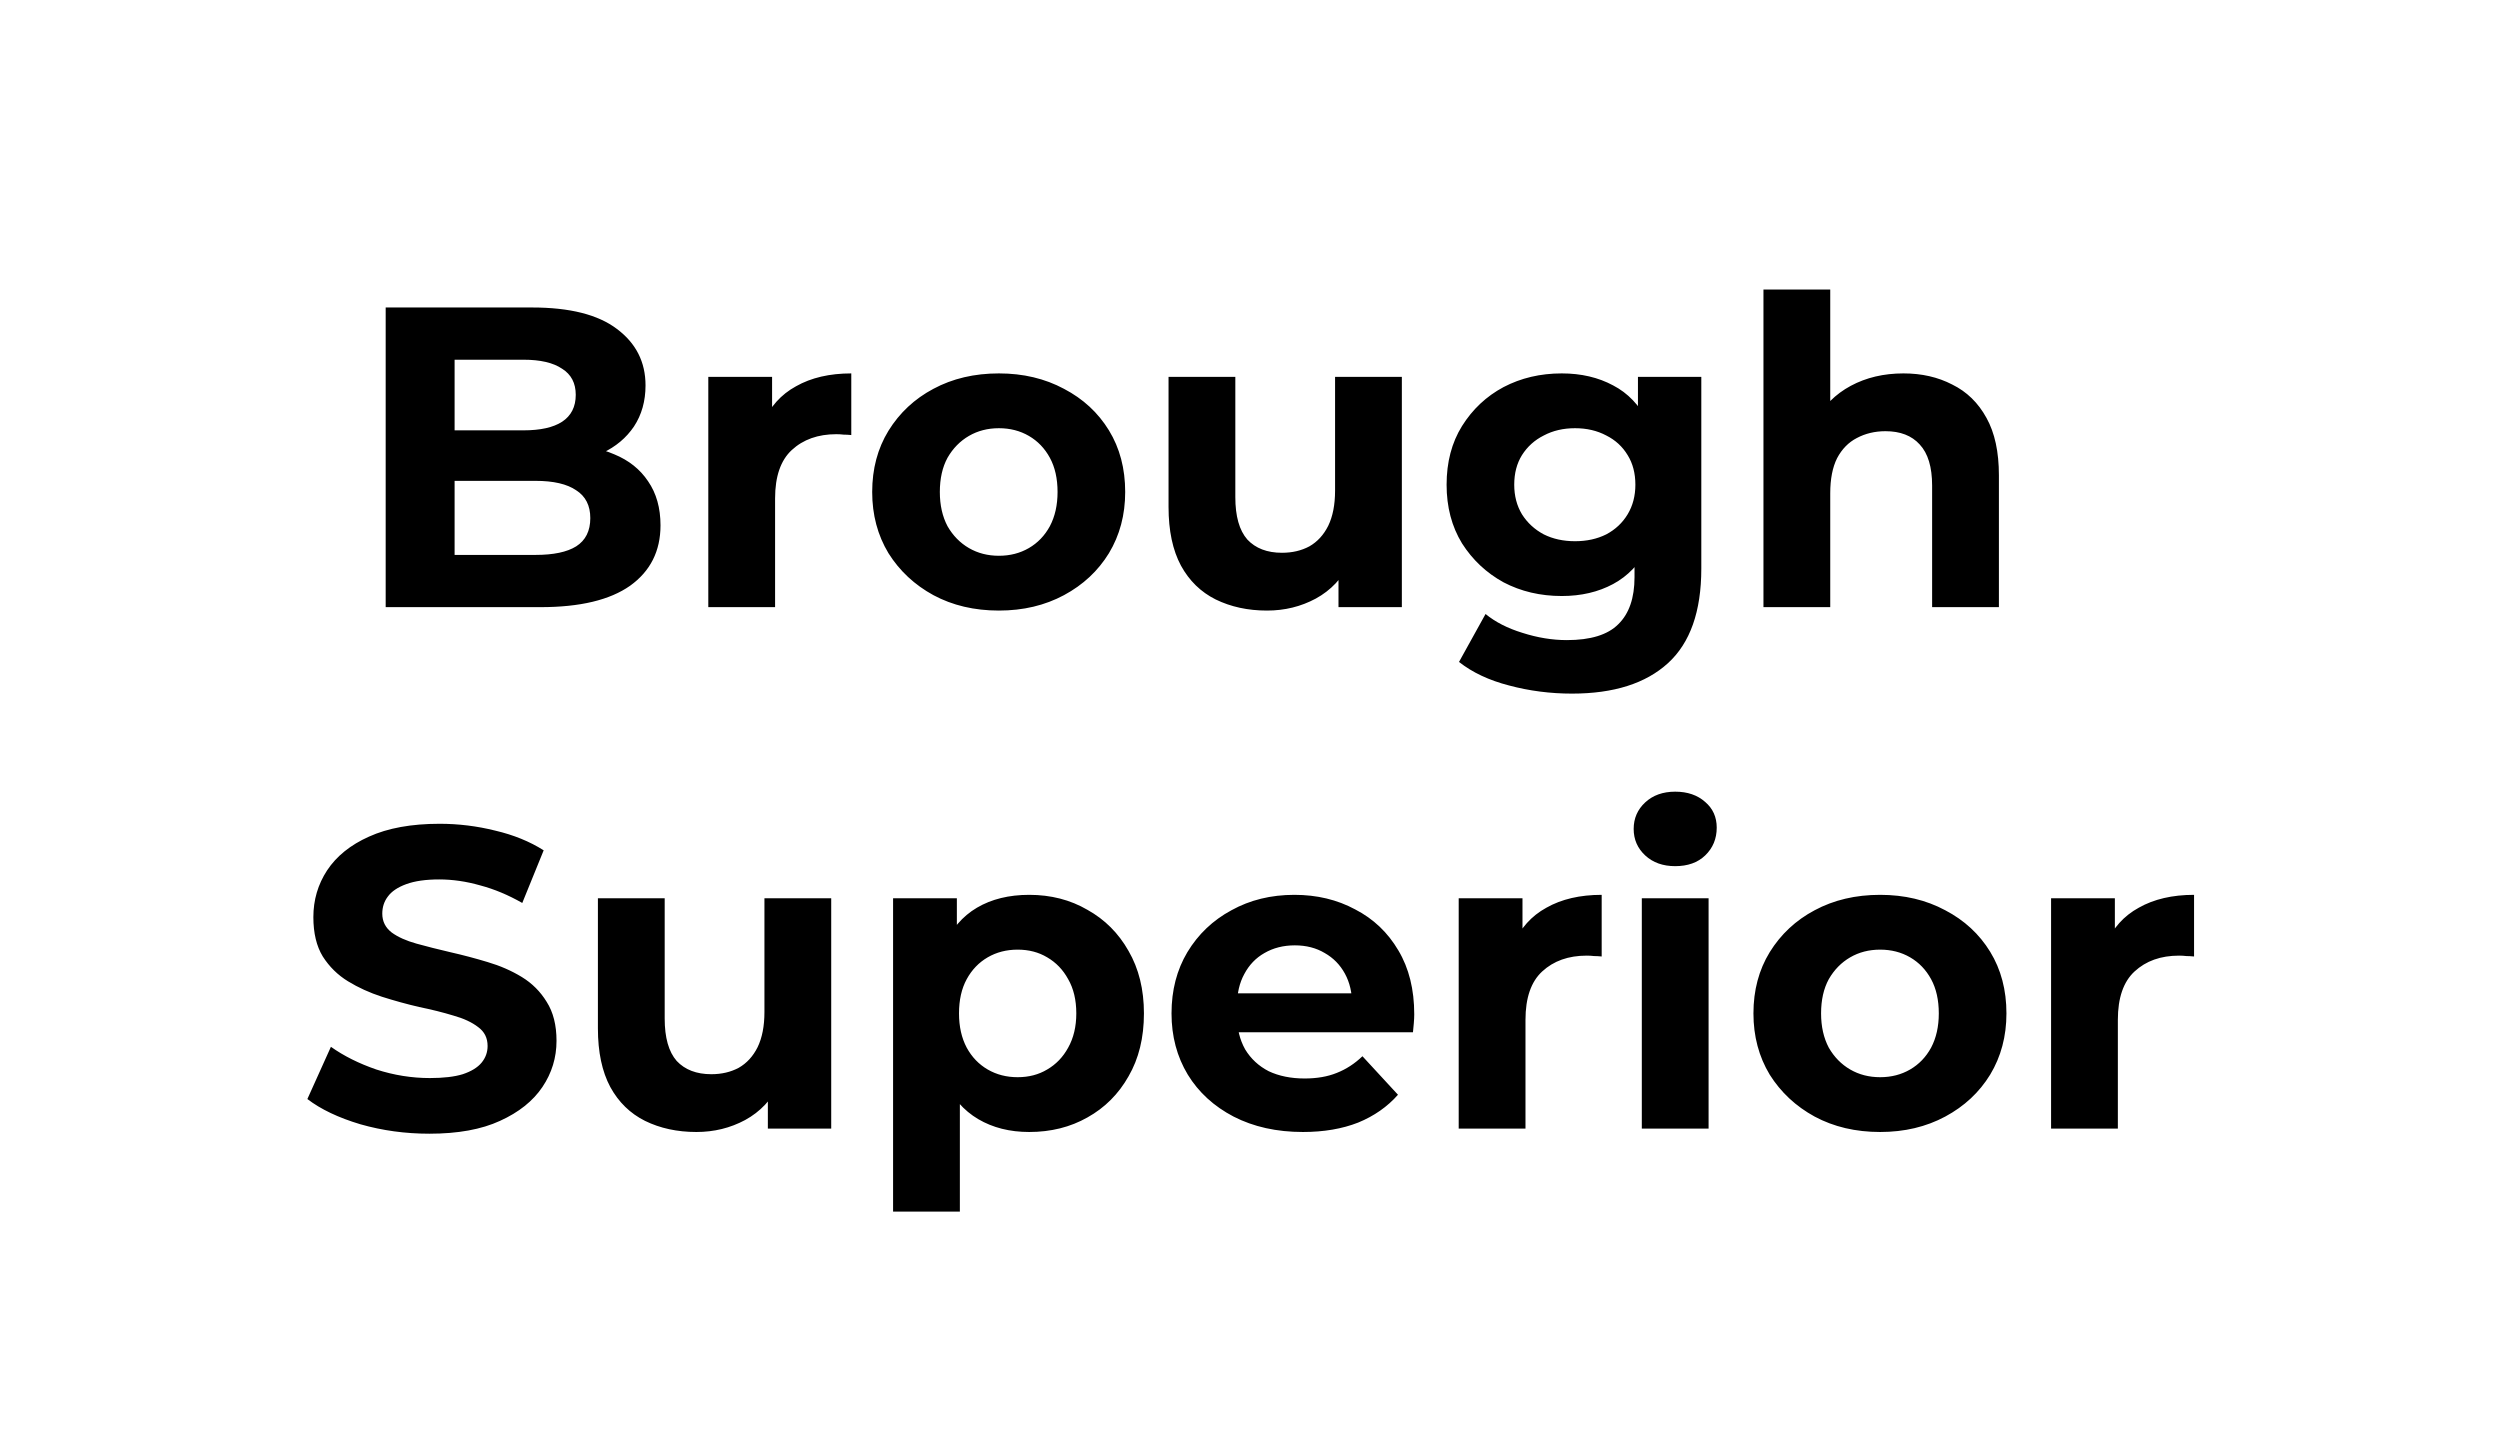 <svg width="350" height="200" viewBox="0 0 350 200" fill="none" xmlns="http://www.w3.org/2000/svg">
<g clip-path="url(#clip0_517_267)">
<path d="M53.995 85V43.048H74.492C79.766 43.048 83.721 44.047 86.358 46.044C89.035 48.042 90.374 50.679 90.374 53.956C90.374 56.153 89.834 58.071 88.755 59.709C87.677 61.307 86.198 62.546 84.321 63.425C82.443 64.304 80.285 64.743 77.848 64.743L78.987 62.286C81.624 62.286 83.961 62.725 85.999 63.605C88.036 64.444 89.615 65.702 90.733 67.38C91.892 69.058 92.471 71.116 92.471 73.553C92.471 77.149 91.053 79.966 88.216 82.003C85.379 84.001 81.204 85 75.691 85H53.995ZM63.644 77.688H74.971C77.488 77.688 79.386 77.289 80.665 76.49C81.983 75.651 82.642 74.332 82.642 72.534C82.642 70.776 81.983 69.478 80.665 68.639C79.386 67.76 77.488 67.32 74.971 67.32H62.925V60.248H73.293C75.65 60.248 77.448 59.849 78.687 59.05C79.966 58.211 80.605 56.952 80.605 55.274C80.605 53.636 79.966 52.417 78.687 51.618C77.448 50.779 75.65 50.36 73.293 50.36H63.644V77.688ZM99.162 85V52.757H108.092V61.866L106.834 59.23C107.793 56.952 109.331 55.234 111.449 54.075C113.566 52.877 116.143 52.277 119.18 52.277V60.907C118.78 60.868 118.421 60.848 118.101 60.848C117.781 60.808 117.442 60.788 117.082 60.788C114.525 60.788 112.447 61.527 110.849 63.005C109.291 64.444 108.512 66.701 108.512 69.777V85H99.162ZM139.847 85.48C136.411 85.48 133.355 84.76 130.678 83.322C128.041 81.884 125.943 79.926 124.385 77.449C122.867 74.931 122.107 72.075 122.107 68.878C122.107 65.642 122.867 62.785 124.385 60.308C125.943 57.791 128.041 55.833 130.678 54.435C133.355 52.997 136.411 52.277 139.847 52.277C143.243 52.277 146.28 52.997 148.957 54.435C151.634 55.833 153.731 57.771 155.25 60.248C156.768 62.725 157.527 65.602 157.527 68.878C157.527 72.075 156.768 74.931 155.25 77.449C153.731 79.926 151.634 81.884 148.957 83.322C146.28 84.76 143.243 85.48 139.847 85.48ZM139.847 77.808C141.405 77.808 142.804 77.449 144.042 76.73C145.281 76.01 146.26 74.991 146.979 73.673C147.698 72.314 148.058 70.716 148.058 68.878C148.058 67.001 147.698 65.402 146.979 64.084C146.26 62.765 145.281 61.747 144.042 61.027C142.804 60.308 141.405 59.949 139.847 59.949C138.289 59.949 136.891 60.308 135.652 61.027C134.413 61.747 133.414 62.765 132.655 64.084C131.936 65.402 131.577 67.001 131.577 68.878C131.577 70.716 131.936 72.314 132.655 73.673C133.414 74.991 134.413 76.01 135.652 76.73C136.891 77.449 138.289 77.808 139.847 77.808ZM177.381 85.48C174.704 85.48 172.306 84.96 170.189 83.921C168.111 82.882 166.493 81.304 165.334 79.187C164.176 77.029 163.596 74.292 163.596 70.976V52.757H172.946V69.598C172.946 72.275 173.505 74.252 174.624 75.531C175.782 76.769 177.401 77.389 179.478 77.389C180.917 77.389 182.195 77.089 183.314 76.49C184.433 75.85 185.312 74.892 185.951 73.613C186.59 72.294 186.91 70.656 186.91 68.699V52.757H196.259V85H187.389V76.13L189.007 78.707C187.929 80.945 186.33 82.643 184.213 83.801C182.135 84.92 179.858 85.48 177.381 85.48ZM220.083 97.106C217.047 97.106 214.11 96.727 211.273 95.968C208.477 95.248 206.139 94.15 204.261 92.671L207.977 85.959C209.336 87.078 211.054 87.957 213.131 88.596C215.249 89.275 217.326 89.615 219.364 89.615C222.68 89.615 225.078 88.876 226.556 87.397C228.074 85.919 228.833 83.722 228.833 80.805V75.95L229.433 67.86L229.313 59.709V52.757H238.183V79.606C238.183 85.599 236.624 90.014 233.508 92.851C230.391 95.688 225.917 97.106 220.083 97.106ZM218.645 83.442C215.648 83.442 212.931 82.802 210.494 81.524C208.097 80.206 206.159 78.388 204.681 76.07C203.242 73.713 202.523 70.976 202.523 67.86C202.523 64.703 203.242 61.966 204.681 59.649C206.159 57.292 208.097 55.474 210.494 54.195C212.931 52.917 215.648 52.277 218.645 52.277C221.362 52.277 223.759 52.837 225.837 53.956C227.914 55.034 229.532 56.732 230.691 59.05C231.85 61.327 232.429 64.264 232.429 67.86C232.429 71.415 231.85 74.352 230.691 76.669C229.532 78.947 227.914 80.645 225.837 81.764C223.759 82.882 221.362 83.442 218.645 83.442ZM220.503 75.77C222.141 75.77 223.599 75.451 224.878 74.812C226.156 74.132 227.155 73.194 227.874 71.995C228.594 70.796 228.953 69.418 228.953 67.86C228.953 66.261 228.594 64.883 227.874 63.724C227.155 62.526 226.156 61.607 224.878 60.968C223.599 60.288 222.141 59.949 220.503 59.949C218.865 59.949 217.406 60.288 216.128 60.968C214.849 61.607 213.83 62.526 213.071 63.724C212.352 64.883 211.992 66.261 211.992 67.86C211.992 69.418 212.352 70.796 213.071 71.995C213.83 73.194 214.849 74.132 216.128 74.812C217.406 75.451 218.865 75.77 220.503 75.77ZM266.482 52.277C269.039 52.277 271.316 52.797 273.314 53.836C275.352 54.834 276.95 56.393 278.109 58.51C279.267 60.588 279.847 63.265 279.847 66.541V85H270.497V67.98C270.497 65.382 269.918 63.465 268.759 62.226C267.641 60.987 266.042 60.368 263.965 60.368C262.487 60.368 261.148 60.688 259.949 61.327C258.791 61.926 257.872 62.865 257.193 64.144C256.553 65.422 256.234 67.061 256.234 69.058V85H246.884V40.531H256.234V61.687L254.136 58.99C255.295 56.832 256.953 55.174 259.11 54.015C261.268 52.857 263.725 52.277 266.482 52.277ZM60.112 158.719C56.756 158.719 53.54 158.28 50.464 157.401C47.387 156.482 44.91 155.303 43.032 153.865L46.328 146.553C48.126 147.832 50.244 148.89 52.681 149.729C55.158 150.529 57.655 150.928 60.172 150.928C62.09 150.928 63.629 150.748 64.787 150.389C65.986 149.989 66.865 149.45 67.424 148.771C67.984 148.091 68.263 147.312 68.263 146.433C68.263 145.314 67.824 144.436 66.945 143.796C66.066 143.117 64.907 142.578 63.469 142.178C62.03 141.739 60.432 141.339 58.674 140.979C56.956 140.58 55.218 140.1 53.46 139.541C51.742 138.982 50.164 138.263 48.725 137.384C47.287 136.505 46.108 135.346 45.19 133.908C44.31 132.469 43.871 130.631 43.871 128.394C43.871 125.997 44.51 123.819 45.789 121.861C47.107 119.864 49.065 118.285 51.662 117.127C54.299 115.928 57.595 115.329 61.551 115.329C64.188 115.329 66.785 115.648 69.342 116.288C71.899 116.887 74.156 117.806 76.114 119.045L73.118 126.416C71.16 125.297 69.202 124.478 67.244 123.959C65.287 123.4 63.369 123.12 61.491 123.12C59.613 123.12 58.075 123.34 56.876 123.779C55.678 124.219 54.819 124.798 54.299 125.517C53.78 126.196 53.52 126.995 53.52 127.914C53.52 128.993 53.959 129.872 54.839 130.551C55.718 131.191 56.876 131.71 58.315 132.11C59.753 132.509 61.331 132.909 63.049 133.308C64.807 133.708 66.545 134.167 68.263 134.687C70.021 135.206 71.619 135.905 73.058 136.784C74.496 137.663 75.655 138.822 76.534 140.26C77.453 141.699 77.912 143.517 77.912 145.714C77.912 148.071 77.253 150.229 75.934 152.187C74.616 154.144 72.638 155.723 70.001 156.921C67.404 158.12 64.108 158.719 60.112 158.719ZM97.492 158.479C94.814 158.479 92.417 157.96 90.3 156.921C88.222 155.882 86.604 154.304 85.445 152.187C84.287 150.029 83.707 147.292 83.707 143.976V125.757H93.056V142.598C93.056 145.275 93.616 147.252 94.735 148.531C95.893 149.769 97.511 150.389 99.589 150.389C101.027 150.389 102.306 150.089 103.425 149.49C104.543 148.85 105.422 147.892 106.062 146.613C106.701 145.295 107.021 143.656 107.021 141.699V125.757H116.37V158H107.5V149.13L109.118 151.707C108.039 153.945 106.441 155.643 104.324 156.801C102.246 157.92 99.969 158.479 97.492 158.479ZM144.09 158.479C141.373 158.479 138.995 157.88 136.958 156.682C134.92 155.483 133.322 153.665 132.163 151.228C131.045 148.751 130.485 145.634 130.485 141.878C130.485 138.083 131.025 134.966 132.103 132.529C133.182 130.092 134.74 128.274 136.778 127.075C138.816 125.877 141.253 125.277 144.09 125.277C147.126 125.277 149.843 125.977 152.24 127.375C154.678 128.733 156.595 130.651 157.994 133.128C159.432 135.606 160.151 138.522 160.151 141.878C160.151 145.275 159.432 148.211 157.994 150.688C156.595 153.166 154.678 155.083 152.24 156.442C149.843 157.8 147.126 158.479 144.09 158.479ZM125.031 169.627V125.757H133.961V132.349L133.781 141.938L134.381 151.467V169.627H125.031ZM142.471 150.808C144.03 150.808 145.408 150.449 146.607 149.729C147.845 149.01 148.824 147.991 149.543 146.673C150.303 145.314 150.682 143.716 150.682 141.878C150.682 140.001 150.303 138.402 149.543 137.084C148.824 135.765 147.845 134.747 146.607 134.027C145.408 133.308 144.03 132.949 142.471 132.949C140.913 132.949 139.515 133.308 138.276 134.027C137.038 134.747 136.059 135.765 135.34 137.084C134.62 138.402 134.261 140.001 134.261 141.878C134.261 143.716 134.62 145.314 135.34 146.673C136.059 147.991 137.038 149.01 138.276 149.729C139.515 150.449 140.913 150.808 142.471 150.808ZM182.412 158.479C178.736 158.479 175.499 157.76 172.703 156.322C169.946 154.884 167.808 152.926 166.29 150.449C164.772 147.932 164.013 145.075 164.013 141.878C164.013 138.642 164.752 135.785 166.23 133.308C167.748 130.791 169.806 128.833 172.403 127.435C175 125.997 177.937 125.277 181.213 125.277C184.369 125.277 187.206 125.957 189.723 127.315C192.28 128.634 194.298 130.551 195.776 133.068C197.255 135.546 197.994 138.522 197.994 141.998C197.994 142.358 197.974 142.777 197.934 143.257C197.894 143.696 197.854 144.116 197.814 144.515H171.624V139.062H192.9L189.304 140.68C189.304 139.002 188.964 137.543 188.285 136.305C187.606 135.066 186.667 134.107 185.468 133.428C184.269 132.709 182.871 132.349 181.273 132.349C179.675 132.349 178.256 132.709 177.018 133.428C175.819 134.107 174.88 135.086 174.201 136.365C173.522 137.603 173.182 139.082 173.182 140.8V142.238C173.182 143.996 173.562 145.554 174.321 146.913C175.12 148.231 176.219 149.25 177.617 149.969C179.055 150.648 180.734 150.988 182.651 150.988C184.369 150.988 185.868 150.728 187.146 150.209C188.465 149.689 189.663 148.91 190.742 147.872L195.716 153.265C194.238 154.943 192.38 156.242 190.143 157.161C187.905 158.04 185.328 158.479 182.412 158.479ZM204.218 158V125.757H213.148V134.866L211.889 132.229C212.848 129.952 214.387 128.234 216.504 127.075C218.622 125.877 221.199 125.277 224.235 125.277V133.908C223.836 133.868 223.476 133.848 223.157 133.848C222.837 133.808 222.497 133.788 222.138 133.788C219.581 133.788 217.503 134.527 215.905 136.005C214.347 137.443 213.568 139.701 213.568 142.777V158H204.218ZM229.853 158V125.757H239.202V158H229.853ZM234.528 121.262C232.81 121.262 231.411 120.763 230.332 119.764C229.254 118.765 228.714 117.526 228.714 116.048C228.714 114.57 229.254 113.331 230.332 112.332C231.411 111.333 232.81 110.834 234.528 110.834C236.246 110.834 237.644 111.313 238.723 112.272C239.802 113.191 240.341 114.39 240.341 115.868C240.341 117.426 239.802 118.725 238.723 119.764C237.684 120.763 236.286 121.262 234.528 121.262ZM263.222 158.479C259.786 158.479 256.729 157.76 254.052 156.322C251.415 154.884 249.318 152.926 247.759 150.449C246.241 147.932 245.482 145.075 245.482 141.878C245.482 138.642 246.241 135.785 247.759 133.308C249.318 130.791 251.415 128.833 254.052 127.435C256.729 125.997 259.786 125.277 263.222 125.277C266.618 125.277 269.654 125.997 272.331 127.435C275.008 128.833 277.106 130.771 278.624 133.248C280.142 135.725 280.902 138.602 280.902 141.878C280.902 145.075 280.142 147.932 278.624 150.449C277.106 152.926 275.008 154.884 272.331 156.322C269.654 157.76 266.618 158.479 263.222 158.479ZM263.222 150.808C264.78 150.808 266.178 150.449 267.417 149.729C268.656 149.01 269.634 147.991 270.354 146.673C271.073 145.314 271.432 143.716 271.432 141.878C271.432 140.001 271.073 138.402 270.354 137.084C269.634 135.765 268.656 134.747 267.417 134.027C266.178 133.308 264.78 132.949 263.222 132.949C261.664 132.949 260.265 133.308 259.027 134.027C257.788 134.747 256.789 135.765 256.03 137.084C255.311 138.402 254.951 140.001 254.951 141.878C254.951 143.716 255.311 145.314 256.03 146.673C256.789 147.991 257.788 149.01 259.027 149.729C260.265 150.449 261.664 150.808 263.222 150.808ZM287.151 158V125.757H296.081V134.866L294.822 132.229C295.781 129.952 297.319 128.234 299.437 127.075C301.554 125.877 304.131 125.277 307.168 125.277V133.908C306.768 133.868 306.409 133.848 306.089 133.848C305.77 133.808 305.43 133.788 305.07 133.788C302.513 133.788 300.436 134.527 298.837 136.005C297.279 137.443 296.5 139.701 296.5 142.777V158H287.151Z" fill="black"/>
</g>
<defs>
<clipPath id="clip0_517_267">
<rect width="350" height="200" fill="white"/>
</clipPath>
</defs>
</svg>
